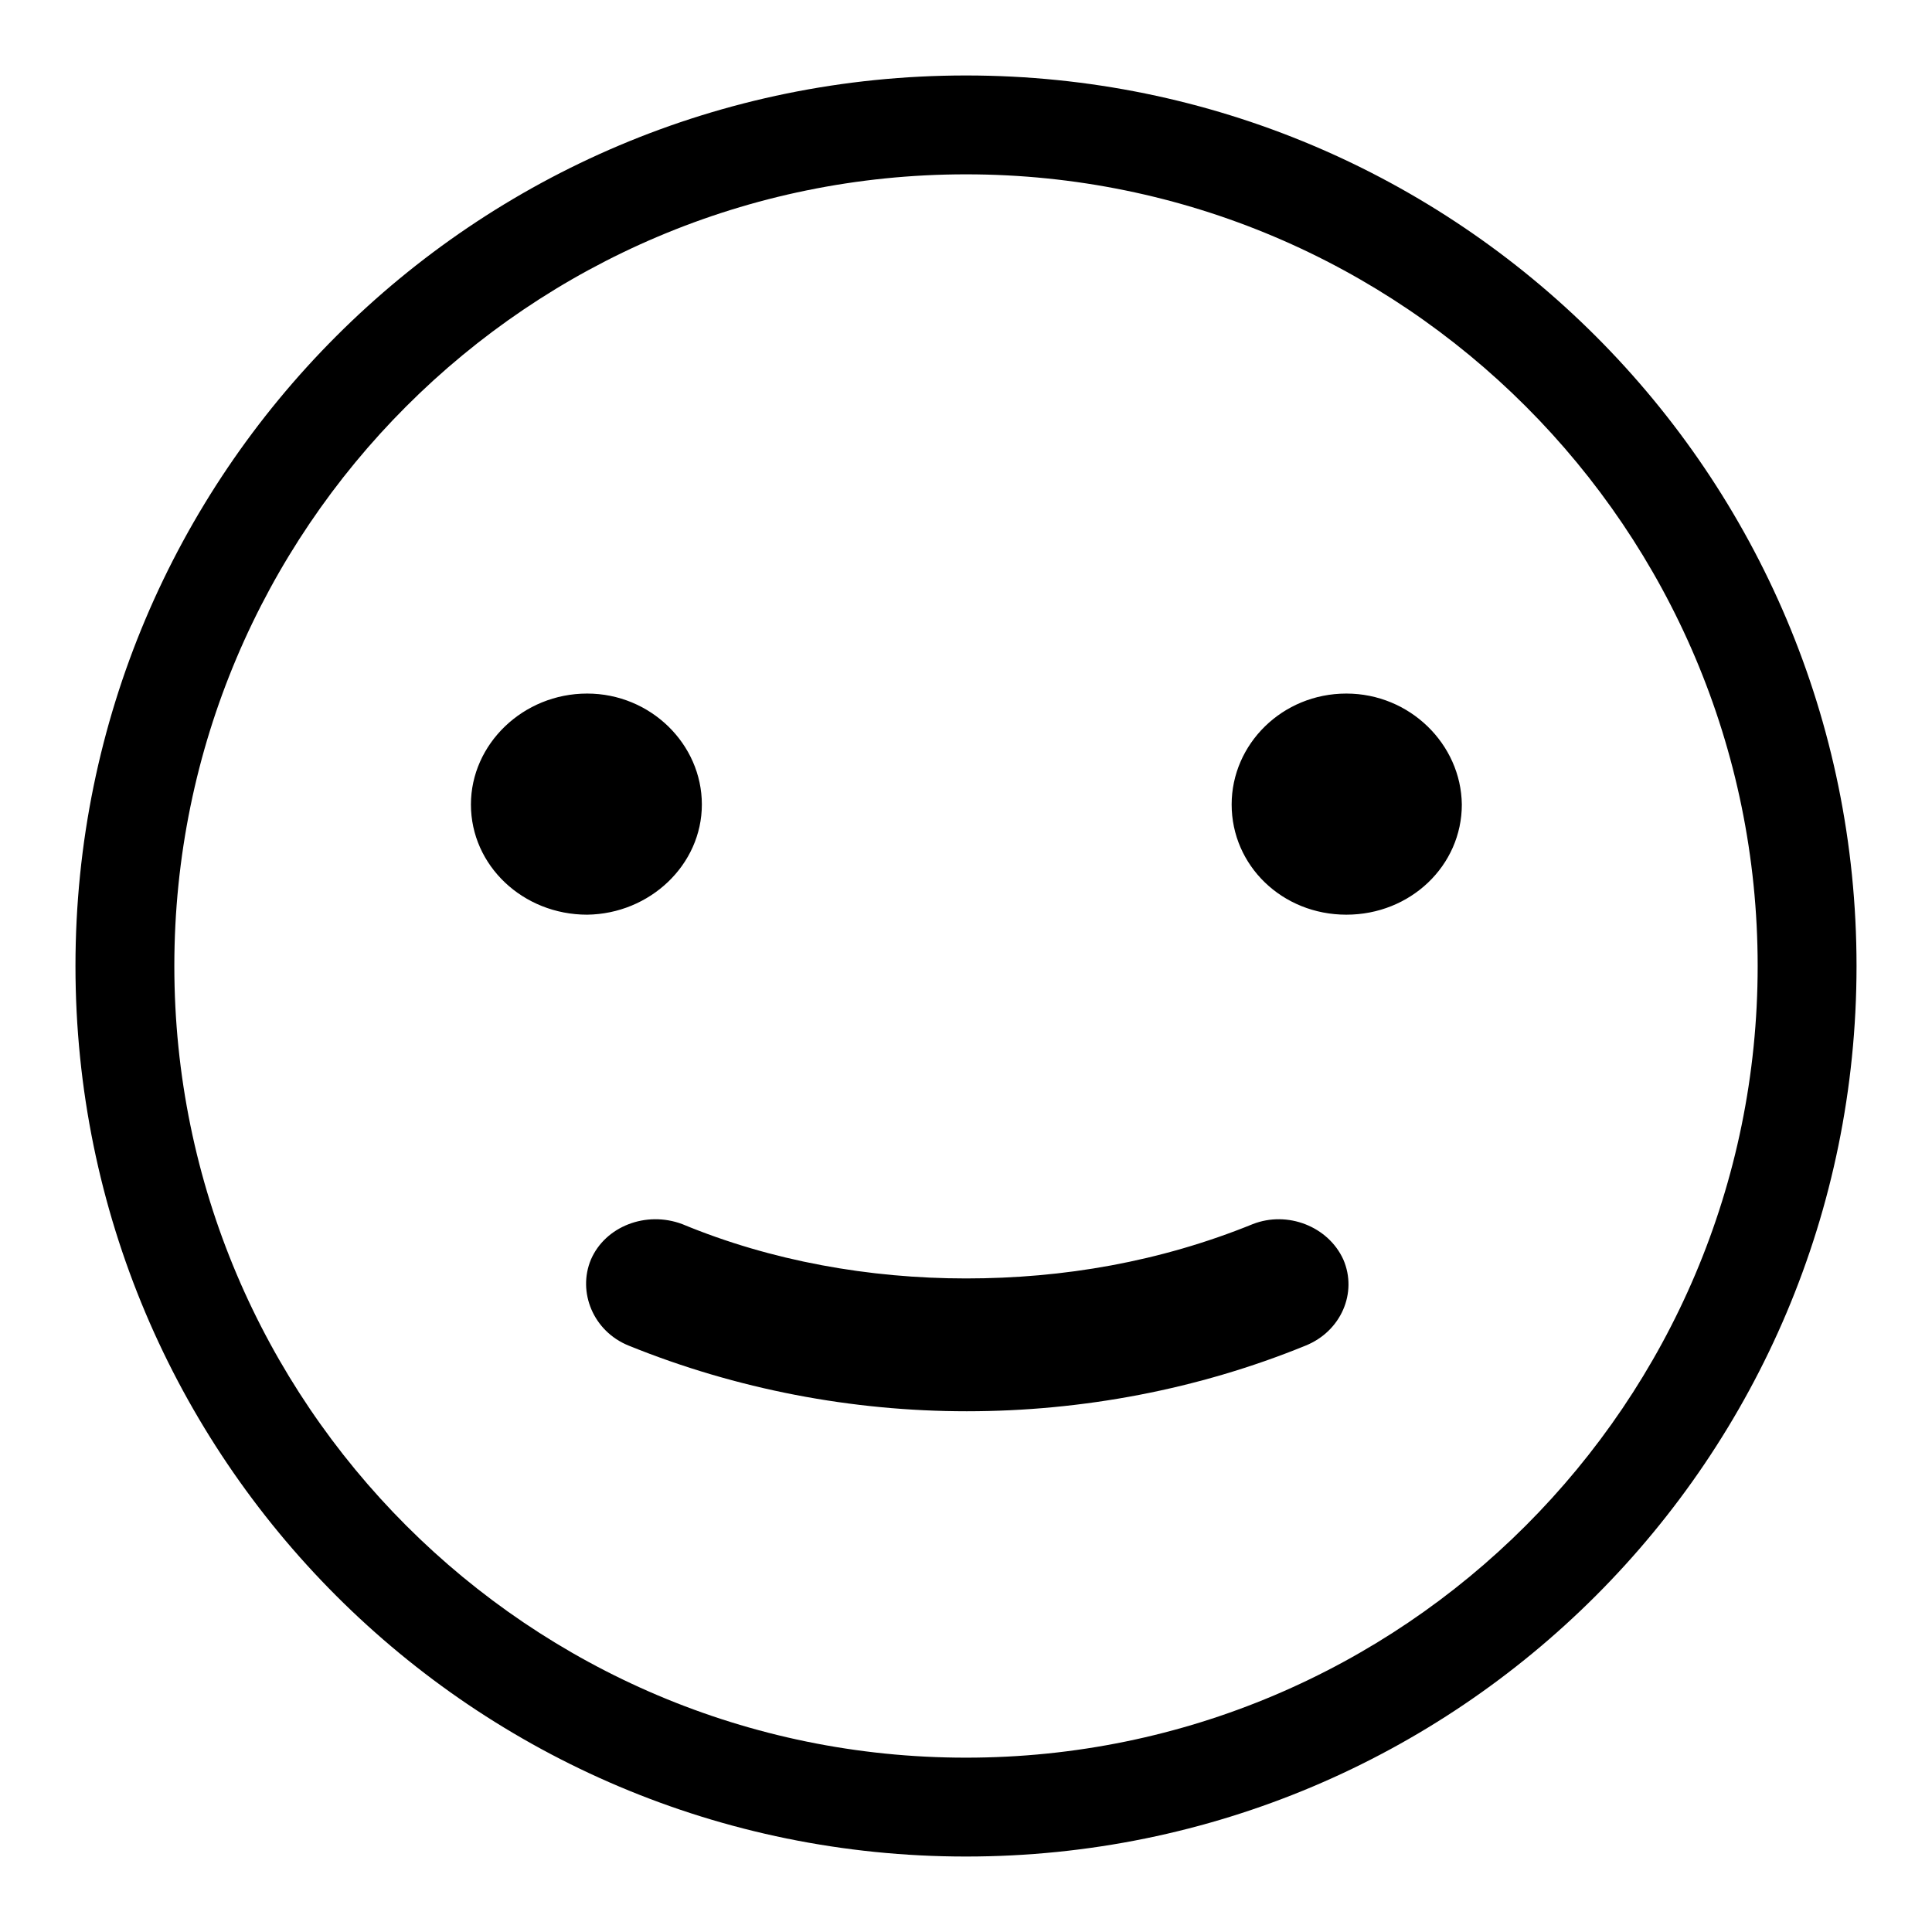 <?xml version="1.0" encoding="utf-8"?>
<!-- Svg Vector Icons : http://www.onlinewebfonts.com/icon -->
<!DOCTYPE svg PUBLIC "-//W3C//DTD SVG 1.1//EN" "http://www.w3.org/Graphics/SVG/1.1/DTD/svg11.dtd">
<svg version="1.1" xmlns="http://www.w3.org/2000/svg" xmlns:xlink="http://www.w3.org/1999/xlink" x="0px" y="0px" viewBox="0 0 256 256" enable-background="new 0 0 256 256" xml:space="preserve">
<g><g><path fill="#000000" d="M128,10C62.8,10,10,62.8,10,128c0,65.2,52.8,118,118,118c65.2,0,118-52.8,118-118C246,62.8,193.2,10,128,10z M128,232.9c-57.9,0-104.9-47-104.9-104.9c0-57.9,47-104.9,104.9-104.9c57.9,0,104.9,47,104.9,104.9C232.9,185.9,185.9,232.9,128,232.9z M166,162.2c-12.3,5-25.1,7.2-38,7.2c-12.8,0-25.8-2.3-37.6-7.2c-4.8-1.8-10.2,0.3-12.1,4.7c-1.8,4.3,0.3,9.5,5,11.4c14.3,5.8,29.6,8.7,44.8,8.7c15.3,0,30.7-2.9,44.9-8.7c4.7-1.9,6.9-7,5-11.4C176,162.5,170.6,160.4,166,162.2z M93,106.6c0-8-6.8-14.7-15.2-14.7c-8.5,0-15.4,6.7-15.4,14.7c0,8.1,6.9,14.6,15.4,14.6C86.1,121.1,93,114.6,93,106.6z M178.4,91.9c-8.5,0-15.2,6.7-15.2,14.7c0,8.1,6.7,14.6,15.2,14.6c8.5,0,15.3-6.5,15.3-14.6C193.6,98.6,186.8,91.9,178.4,91.9z"/></g></g>
</svg>